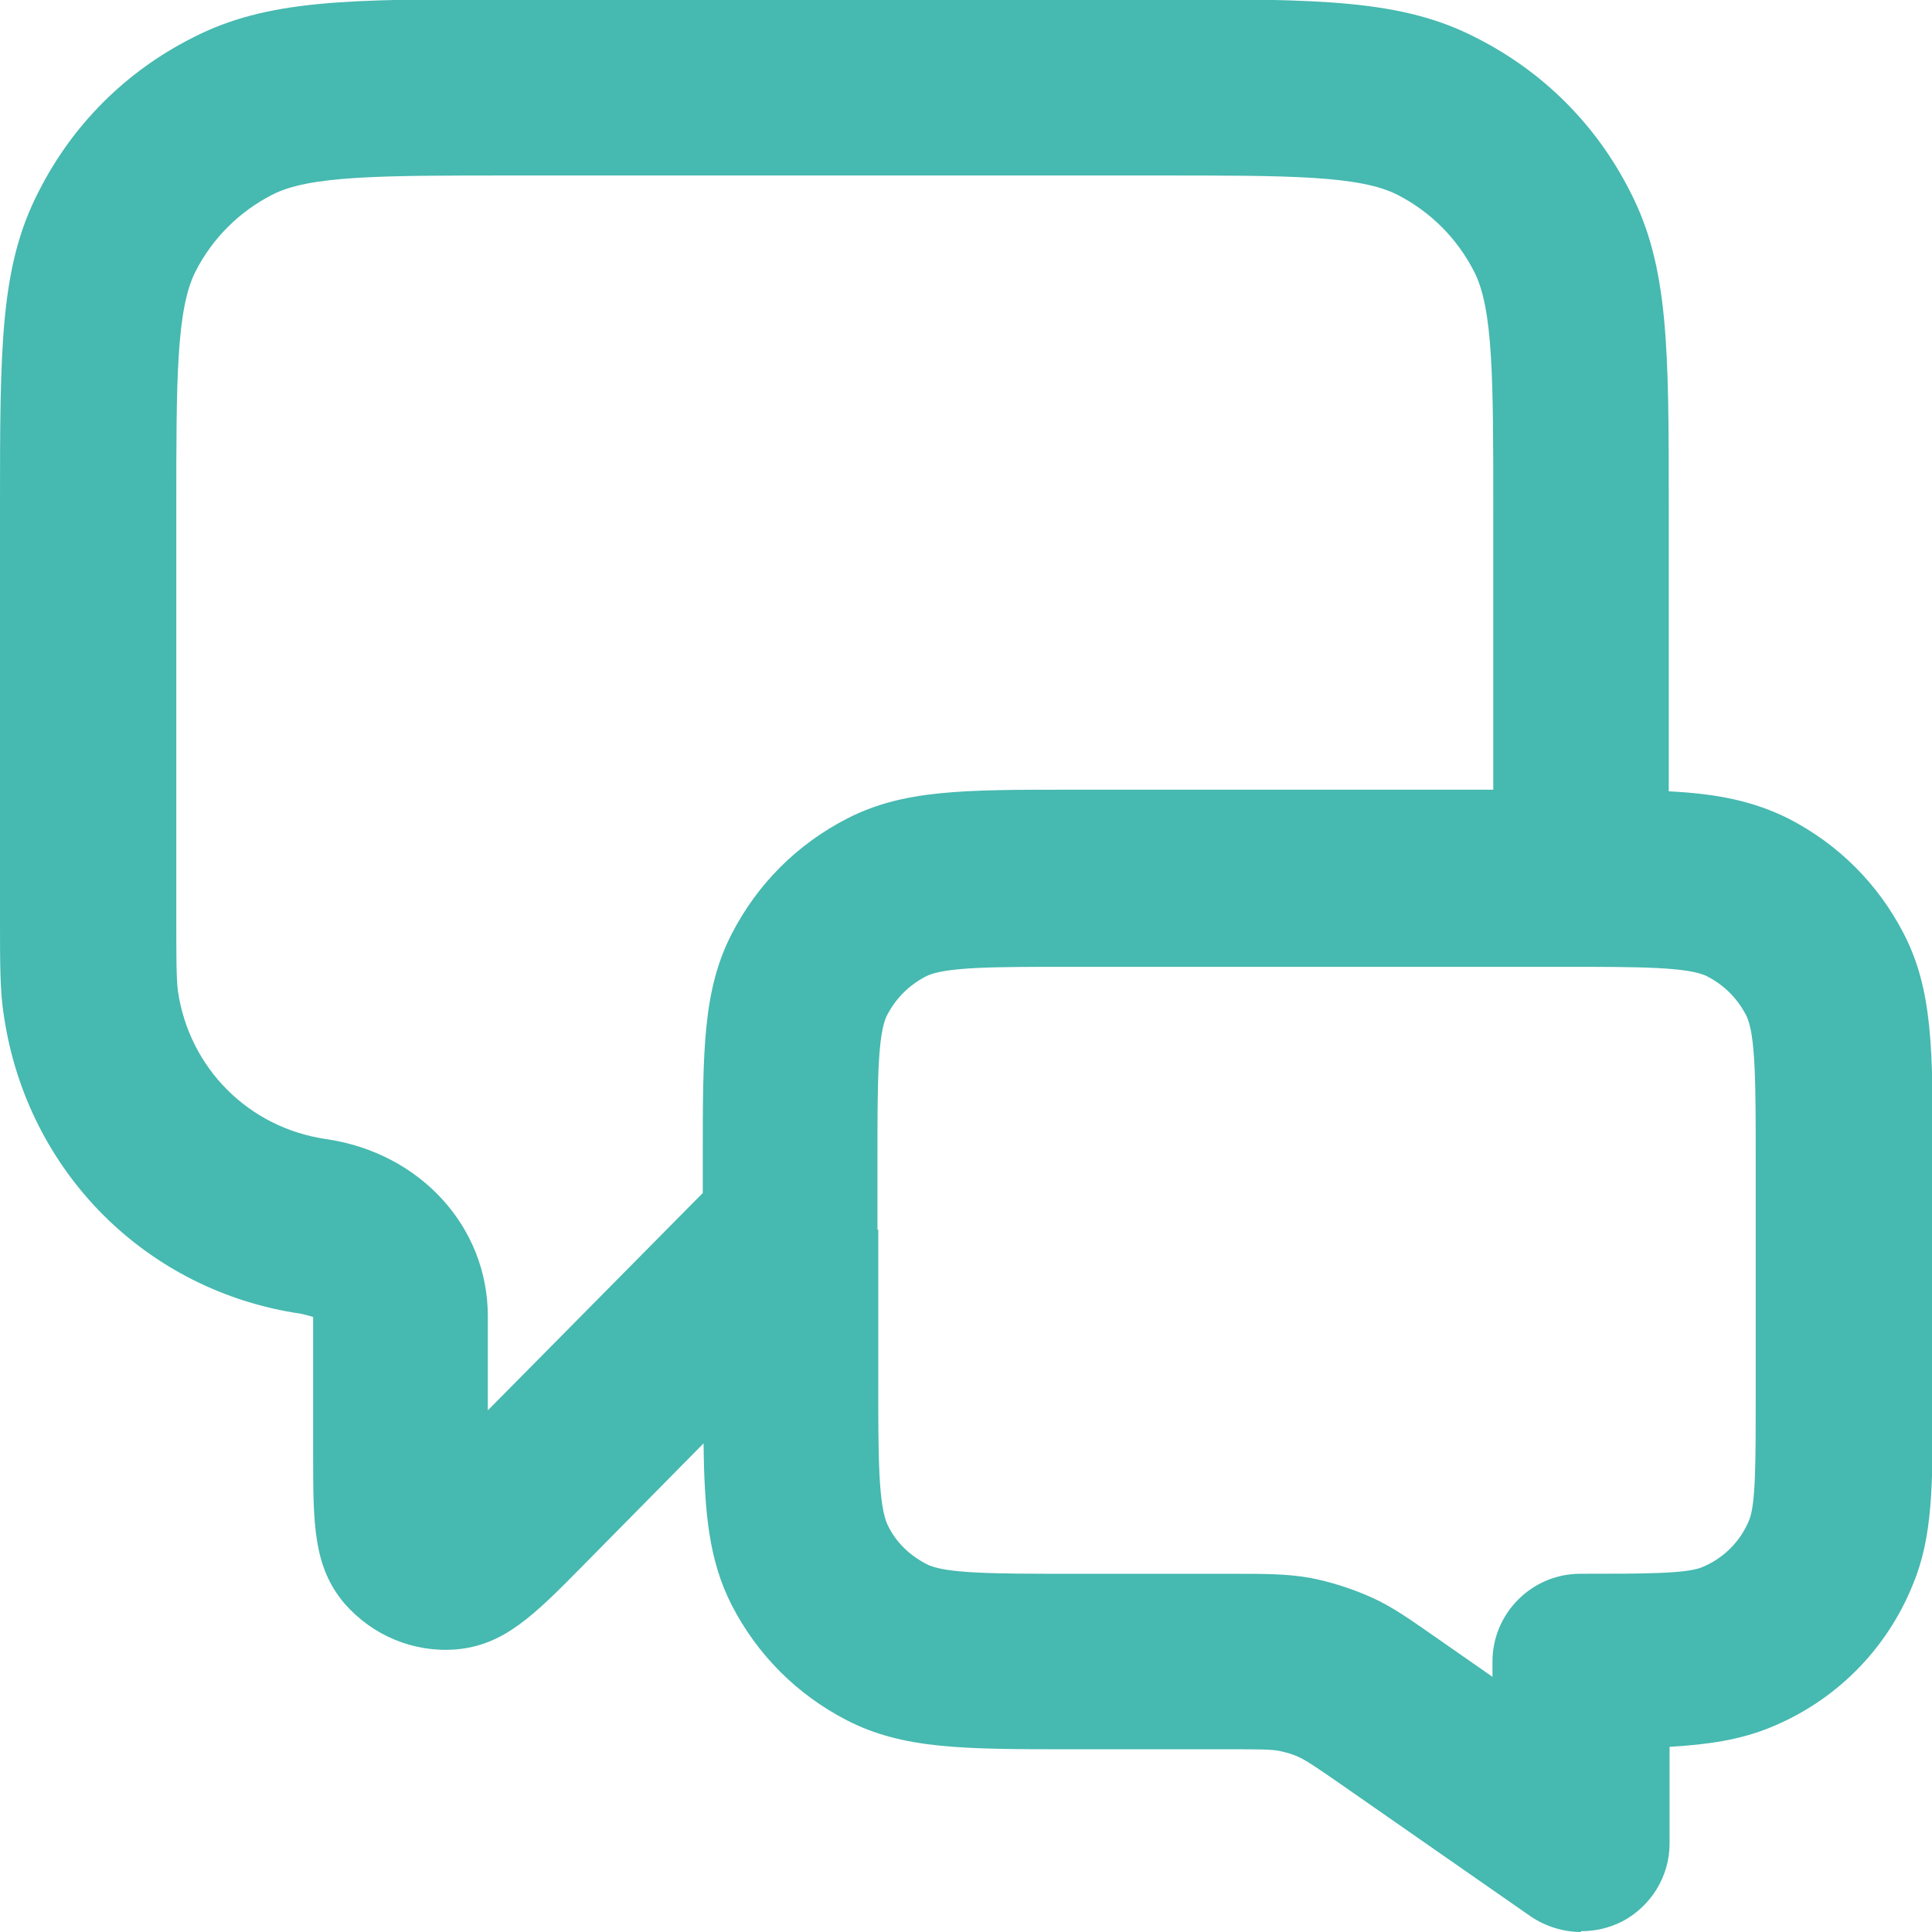 <svg xmlns="http://www.w3.org/2000/svg" id="Dna--Streamline-Core.svg" viewBox="0 0 24 24"><defs><style>      .cls-1 {        fill: #46b9b0;      }    </style></defs><path class="cls-1" d="M19.64,24c-.22,0-.44-.07-.62-.19l-2.37-1.65c-.26-.18-.42-.29-.51-.33-.08-.04-.16-.06-.25-.08-.1-.02-.28-.02-.61-.02h-1.96c-1.35,0-2.1,0-2.8-.36-.62-.32-1.11-.81-1.43-1.43-.28-.55-.34-1.13-.35-2.01l-1.49,1.51c-.62.63-.99,1-1.59,1.05-.52.04-1.03-.17-1.38-.57-.39-.46-.39-.99-.39-1.86v-1.7s-.06-.02-.15-.04c-1.92-.28-3.4-1.76-3.69-3.69-.05-.31-.05-.62-.05-1.24v-5.07c0-2.01,0-3.01.48-3.94.42-.83,1.08-1.49,1.91-1.91.93-.48,1.94-.48,3.94-.48h8.07c2,0,3.01,0,3.94.48.83.42,1.49,1.08,1.91,1.91.48.93.48,1.94.48,3.94v3.51c.6.03,1.05.12,1.49.34.62.32,1.11.81,1.43,1.43.36.7.36,1.44.36,2.79v2.96c0,1.12,0,1.74-.25,2.34-.33.81-.96,1.44-1.77,1.77-.37.15-.75.21-1.25.24v1.2c0,.41-.23.78-.59.97-.16.08-.33.12-.51.12ZM10.91,15.27v1.87c0,.95,0,1.57.12,1.81.1.21.27.37.48.48.23.12.86.12,1.8.12h1.96c.44,0,.71,0,1,.05.26.05.51.13.76.24.27.12.49.28.85.53l.66.46v-.19c0-.6.49-1.09,1.09-1.09.79,0,1.31,0,1.51-.08.27-.11.48-.32.59-.59.08-.2.08-.72.08-1.51v-2.96c0-.95,0-1.57-.12-1.8-.11-.21-.27-.37-.48-.48-.23-.12-.86-.12-1.8-.12h-6.11c-.95,0-1.57,0-1.8.12-.21.11-.37.27-.48.48-.12.23-.12.86-.12,1.8v.87h0ZM6.33,2.18c-1.6,0-2.49,0-2.95.24-.41.21-.74.54-.95.95-.24.47-.24,1.35-.24,2.95v5.07c0,.49,0,.76.02.92.14.96.88,1.7,1.84,1.84,1.17.17,2.01,1.09,2.01,2.2v1.17l2.67-2.7v-.42c0-1.35,0-2.1.36-2.8.32-.62.81-1.11,1.43-1.43.7-.36,1.44-.36,2.79-.36h5.24v-3.49c0-1.6,0-2.49-.24-2.95-.21-.41-.54-.74-.95-.95-.47-.24-1.35-.24-2.95-.24H6.33Z"></path></svg>